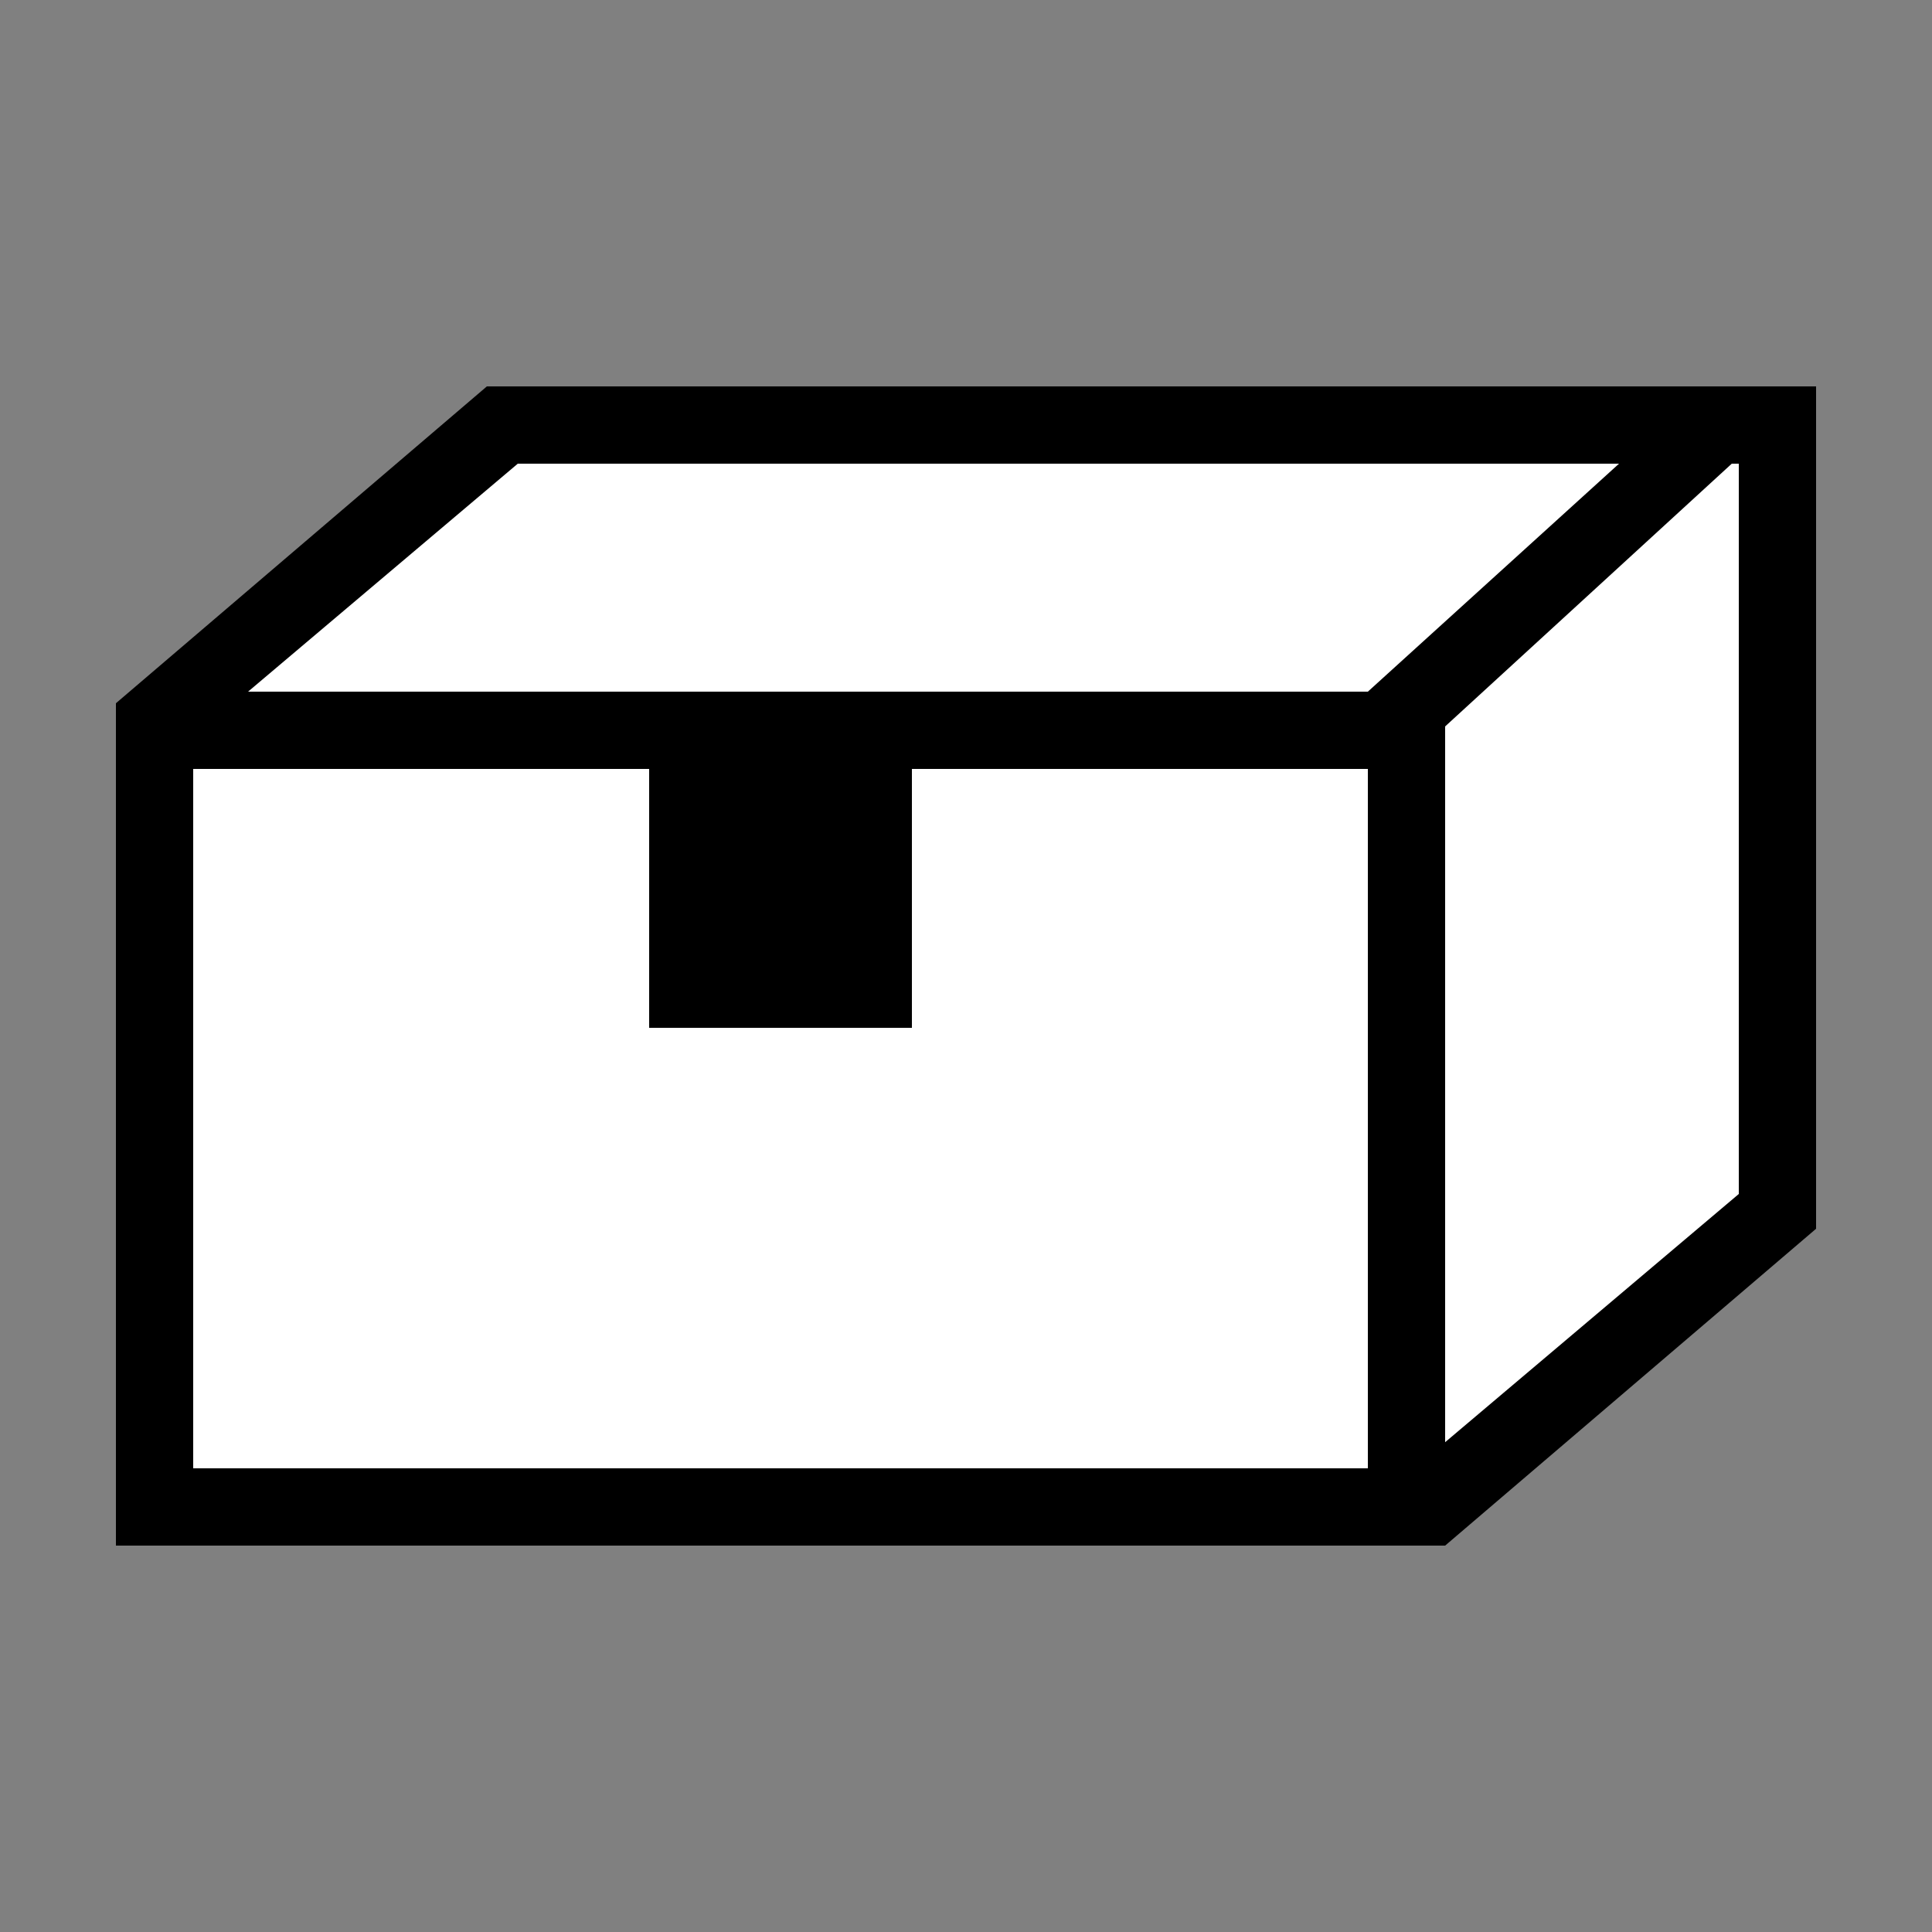 <?xml version="1.0" encoding="UTF-8"?>
<svg id="_レイヤー_1" data-name="レイヤー_1" xmlns="http://www.w3.org/2000/svg" version="1.1" viewBox="0 0 50 50">
  <rect x="0" y="0" width="50" height="50" fill="#808080" stroke="none"/>
  <!-- Generator: Adobe Illustrator 29.4.0, SVG Export Plug-In . SVG Version: 2.1.0 Build 152)  -->
  <defs>
    <style>
      .st0 {
        fill: none;
        stroke: #000;
        stroke-width: 2px;
      }

      .st1 {
        fill: #fff;
      }
    </style>
  </defs>
  <g id="_グループ_60970" data-name="グループ_60970">
    <g id="_合体_4" data-name="合体_4">
      <path class="st1" d="M37,39H5.7l7.5-6.4.4-.3V11h32.4v20.4l-9,7.6Z"/>
      <path d="M36.6,38l8.4-7.1V12H14.6v20.7l-6.2,5.3h28.2M37.4,40H3l9.6-8.2V10h34.4v21.8l-9.6,8.2Z"/>
    </g>
    <g id="_合体_3" data-name="合体_3">
      <path class="st1" d="M36.4,39H4v-20.4l9-7.6h31.4l-7.7,7-.3.3v20.7Z"/>
      <path d="M35.4,38v-20.1l6.5-5.9H13.4l-8.4,7.1v18.9h30.4M37.4,40H3v-21.8l9.6-8.2h34.4l-9.6,8.8v21.2Z"/>
    </g>
    <line id="_線_106" data-name="線_106" class="st0" x1="3.9" y1="18.9" x2="36.6" y2="18.9"/>
    <rect id="_長方形_88236" data-name="長方形_88236" x="16.8" y="18.9" width="6.8" height="7.7"/>
  </g>
</svg>